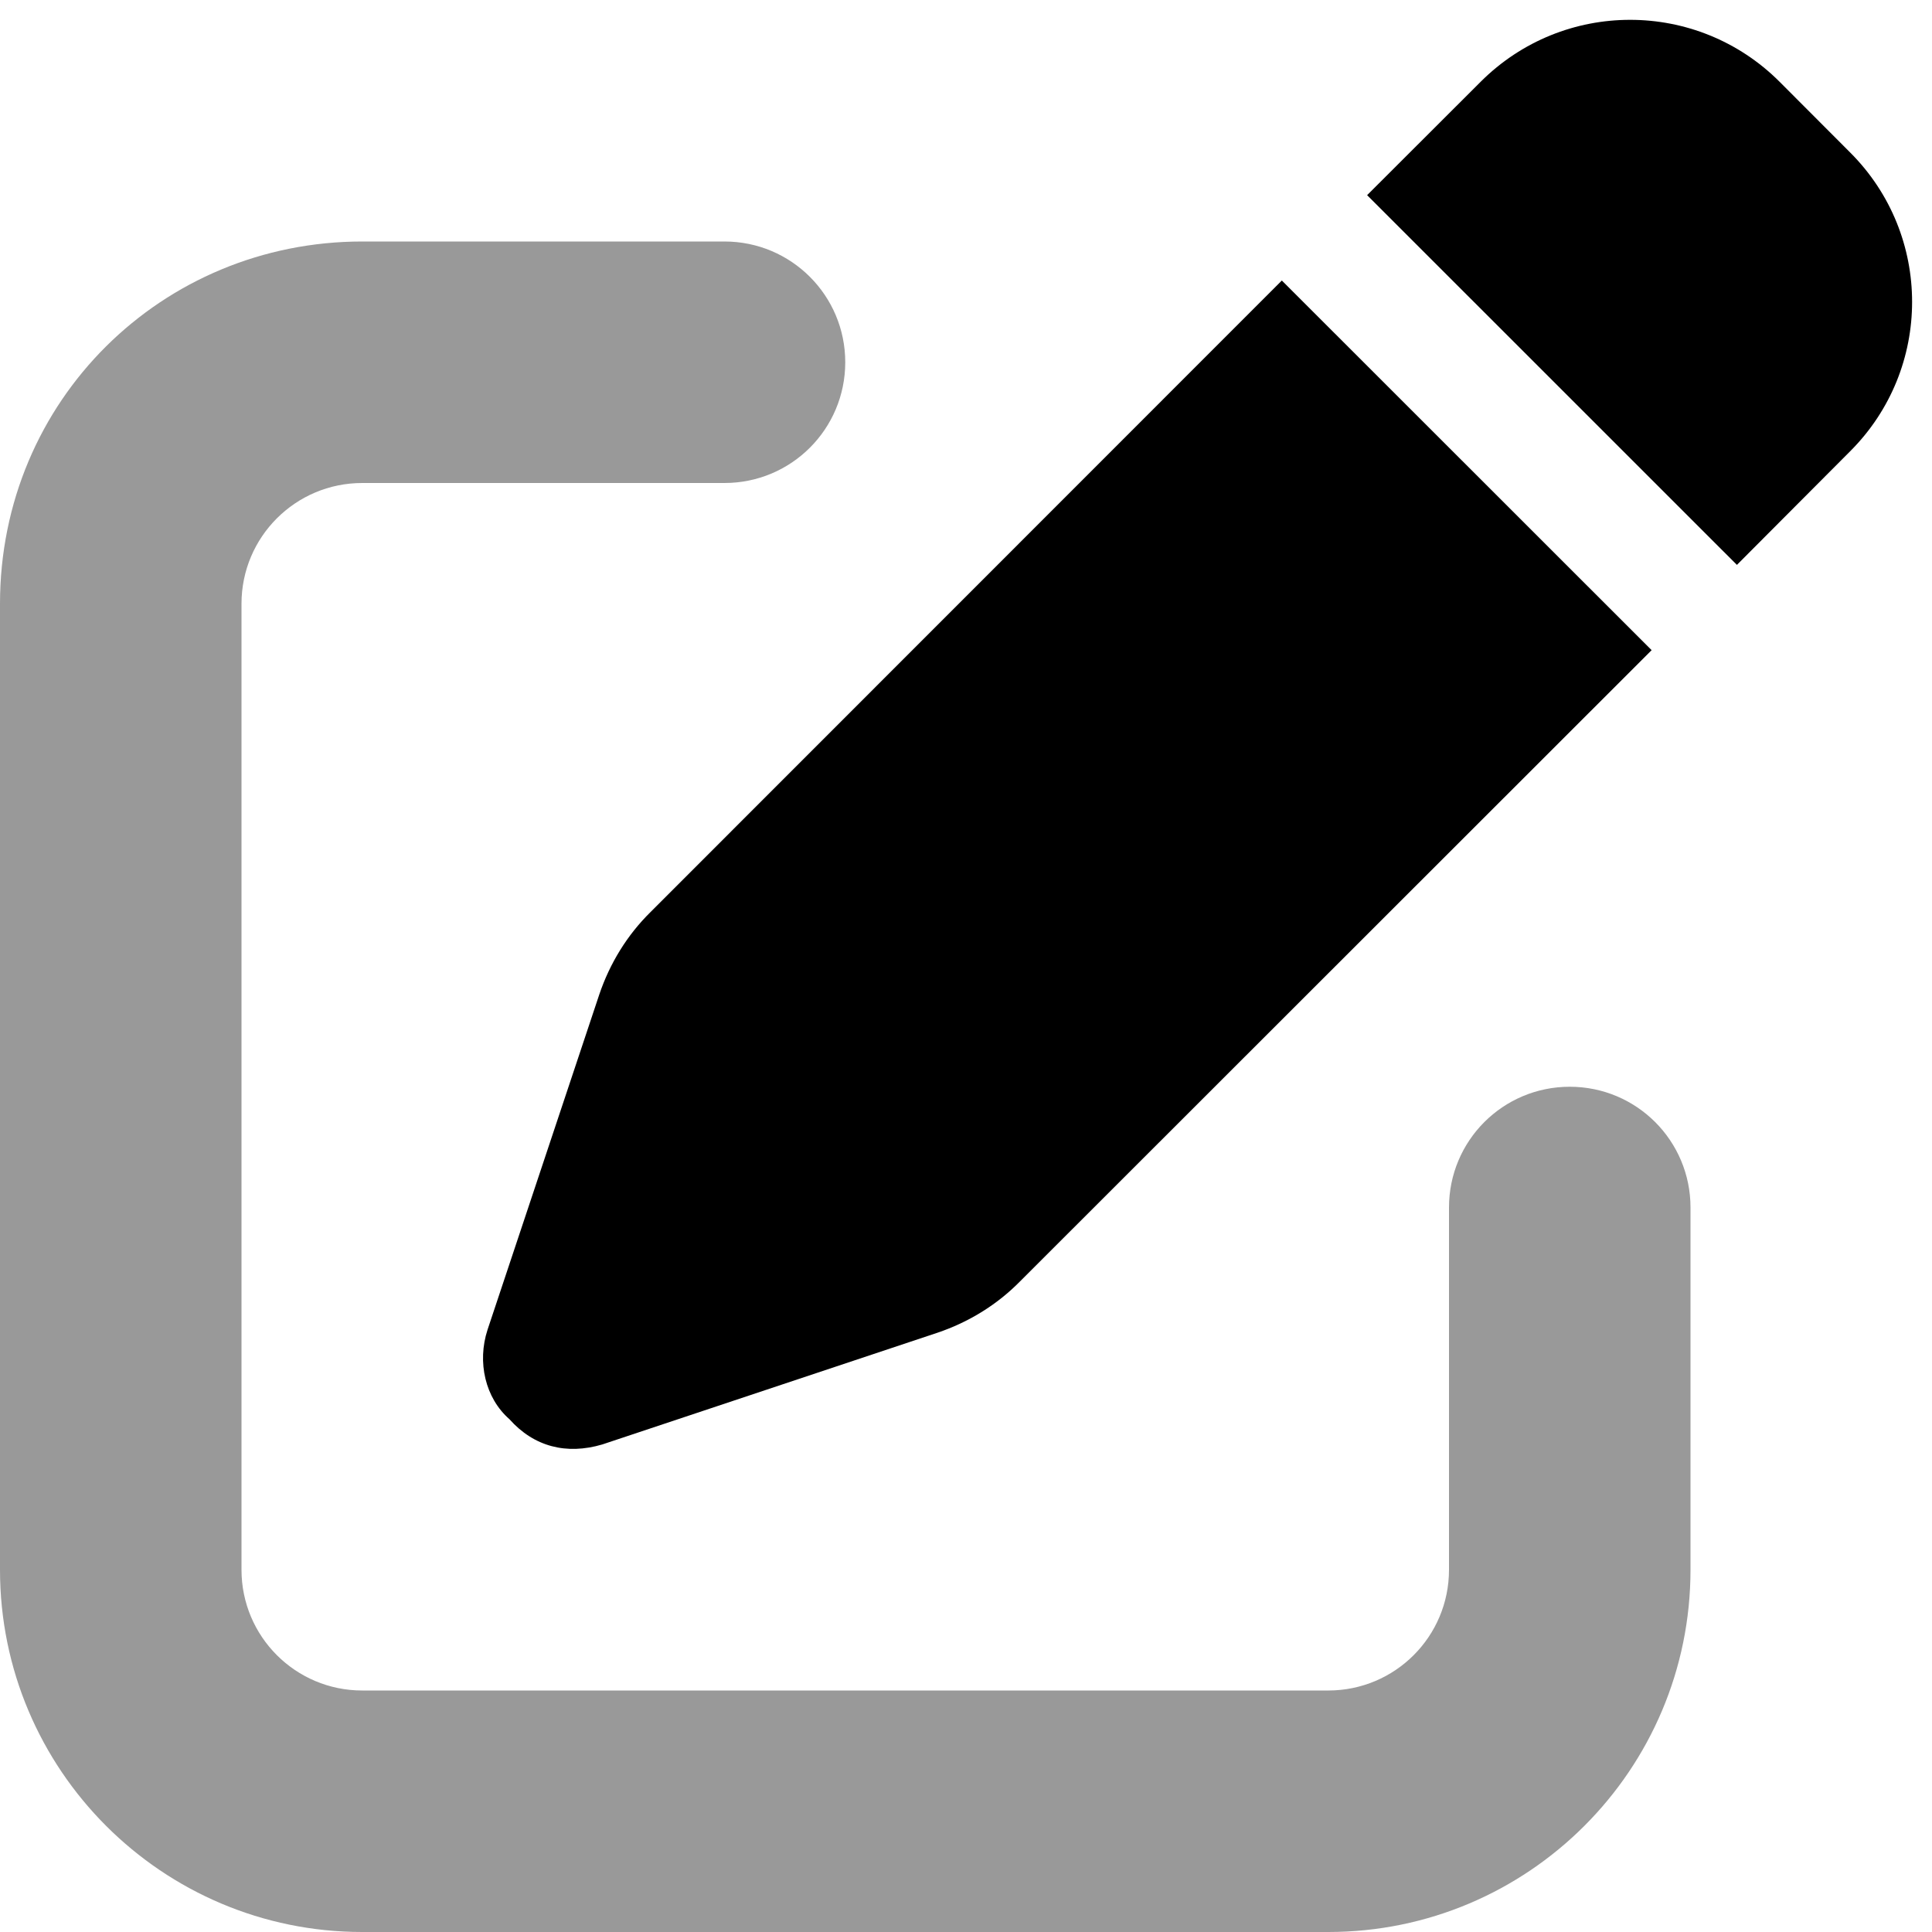 <svg xmlns="http://www.w3.org/2000/svg" viewBox="0 0 512 512"><!--! Font Awesome Pro 6.1.2 by @fontawesome - https://fontawesome.com License - https://fontawesome.com/license (Commercial License) Copyright 2022 Fonticons, Inc. --><defs><style>.fa-secondary{opacity:.4}</style></defs><path class="fa-primary" d="M392.4 21.66C414.3-.213 449.7-.213 471.6 21.66L490.3 40.4C512.2 62.27 512.2 97.73 490.3 119.6L460.3 149.7L362.3 51.72L392.4 21.66zM437.7 172.3L270.3 339.6C264.2 345.8 256.7 350.4 248.4 353.2L159.6 382.8C150.1 385.6 141.5 383.4 135 376.1C128.6 370.5 126.4 361 129.2 352.4L158.8 263.6C161.6 255.3 166.2 247.8 172.4 241.7L339.7 74.34L437.7 172.3z"/><path class="fa-secondary" d="M0 160C0 106.1 42.98 64 96 64H192C209.7 64 224 78.33 224 96C224 113.7 209.7 128 192 128H96C78.33 128 64 142.3 64 160V416C64 433.7 78.33 448 96 448H352C369.7 448 384 433.7 384 416V320C384 302.3 398.3 288 416 288C433.7 288 448 302.3 448 320V416C448 469 405 512 352 512H96C42.98 512 0 469 0 416V160z"/></svg>